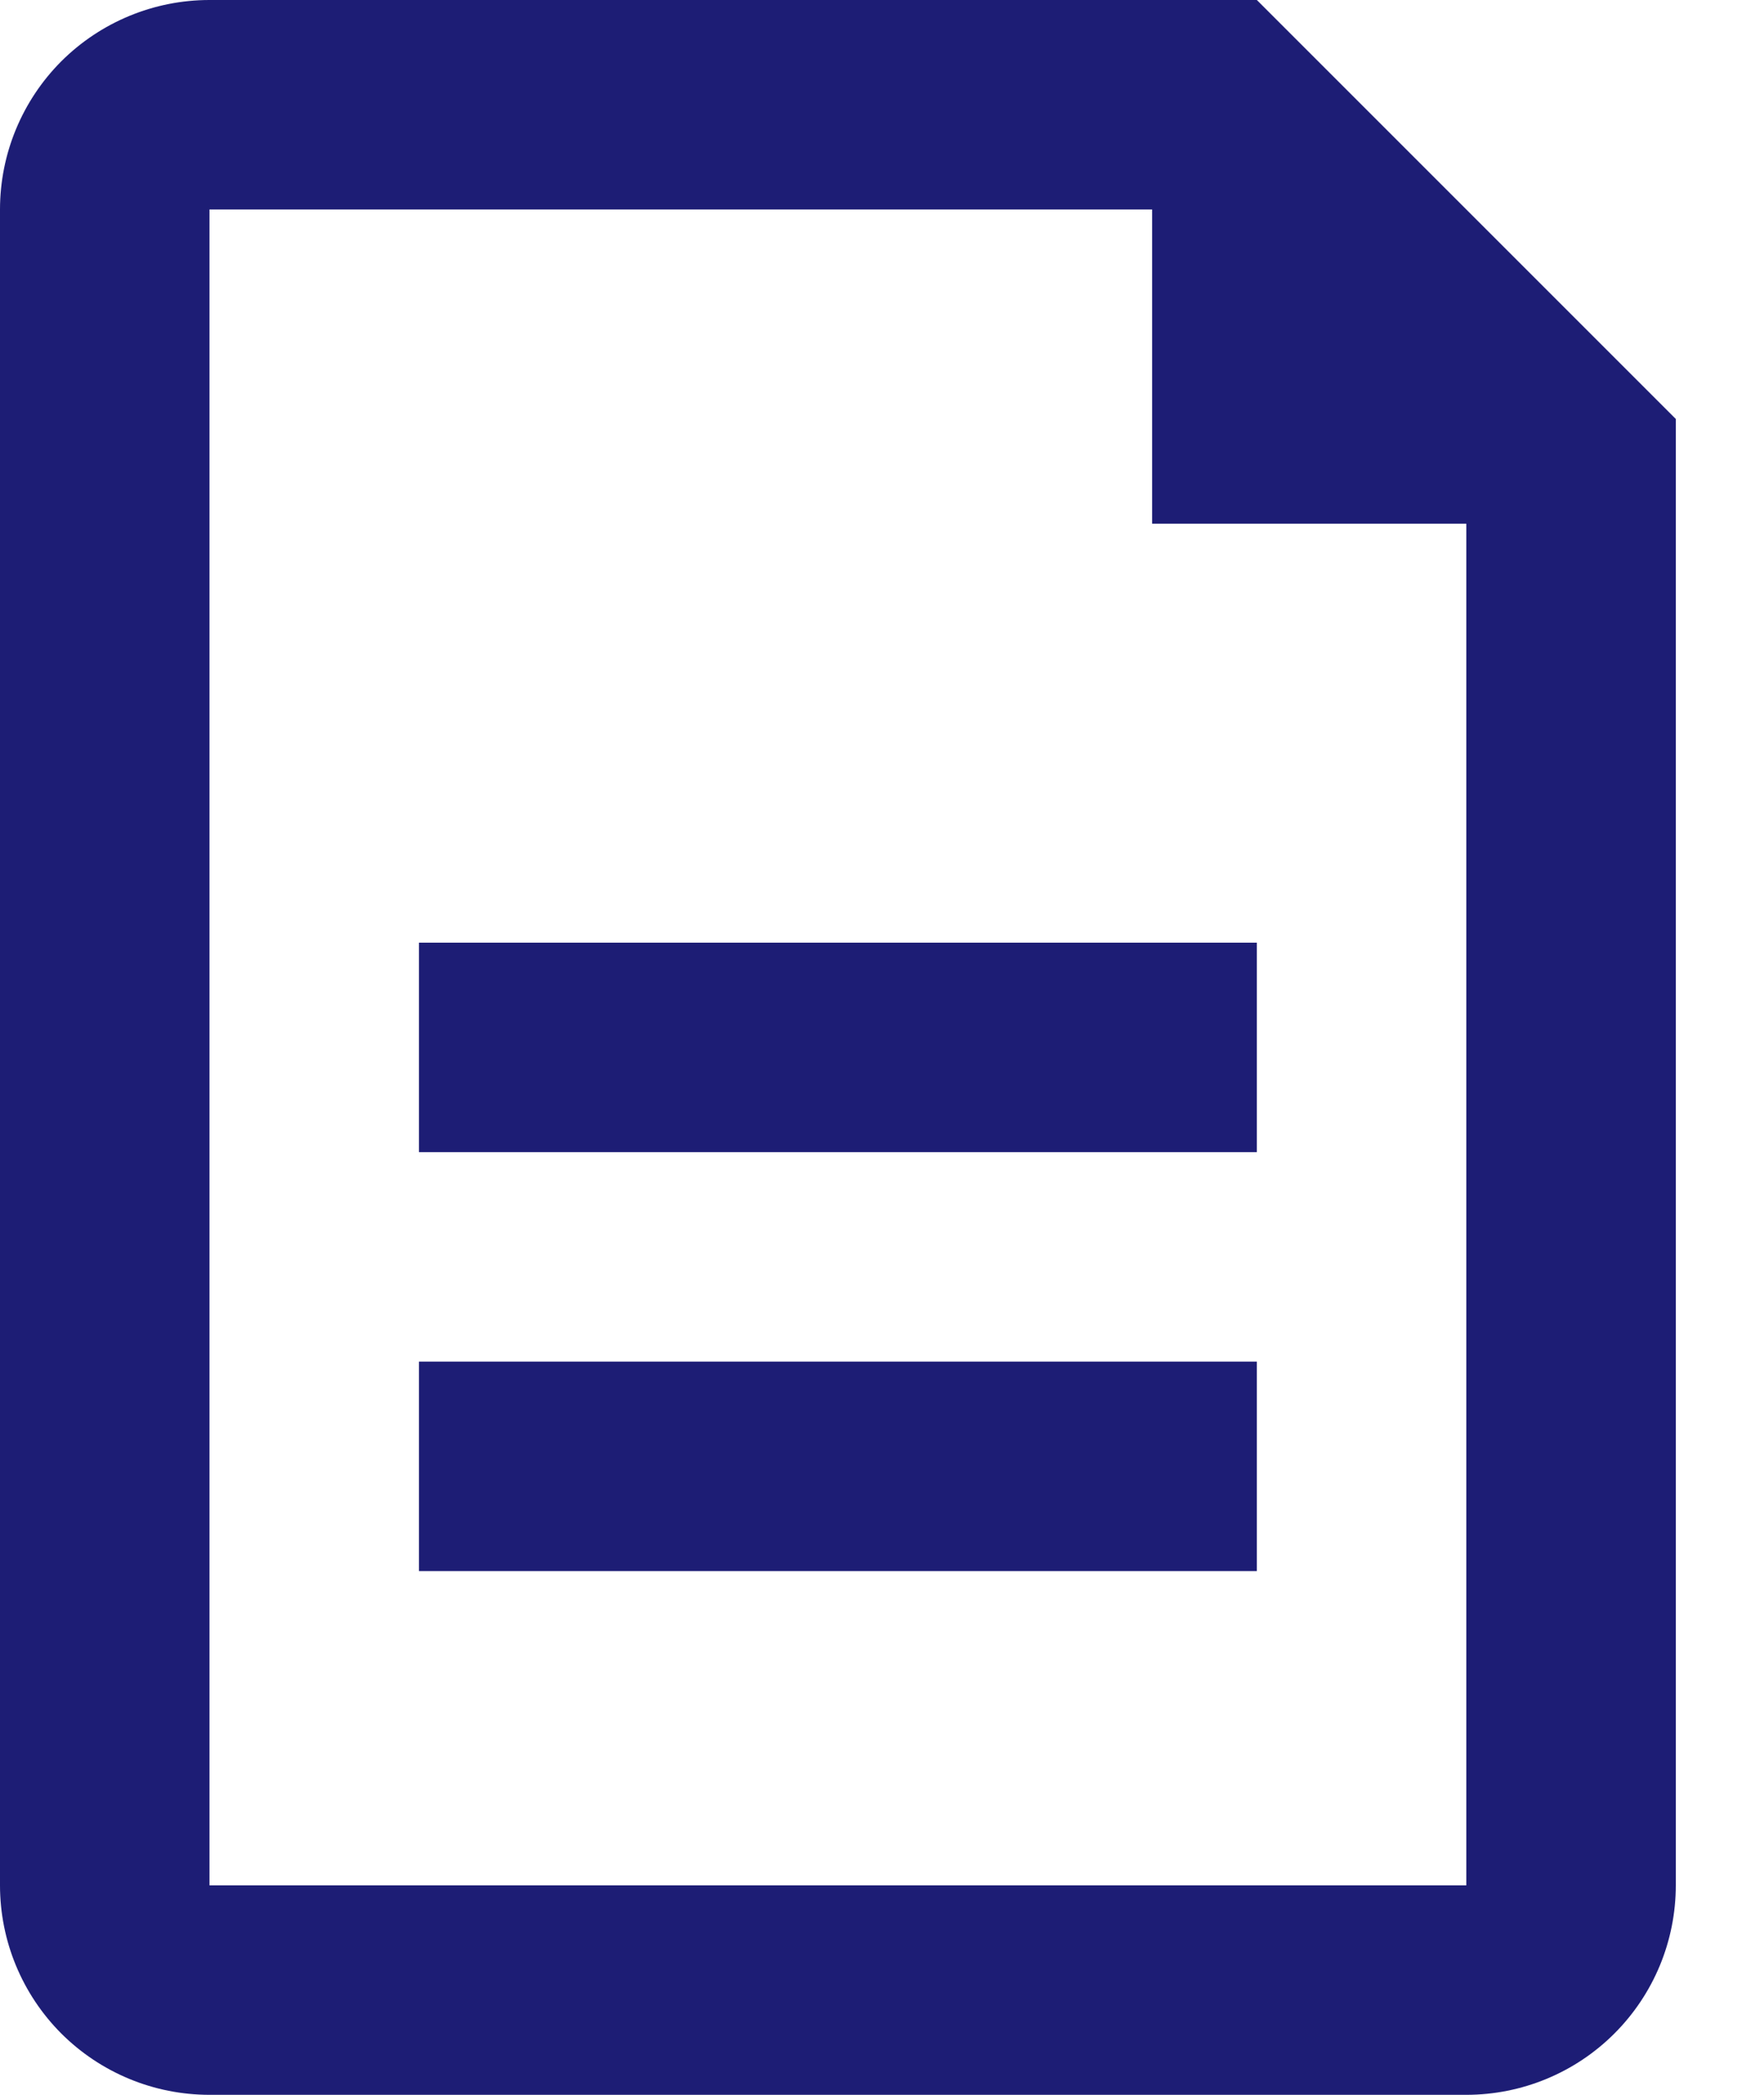 <?xml version="1.0" encoding="UTF-8"?> <svg xmlns="http://www.w3.org/2000/svg" width="16" height="19" viewBox="0 0 16 19" fill="none"><path d="M10.45 1.9H1.9V17.1H13.3V4.75H10.45V1.9ZM1.9 0H11.4L15.2 3.8V17.1C15.2 17.604 15 18.087 14.643 18.444C14.287 18.8 13.804 19 13.3 19H1.9C1.396 19 0.913 18.8 0.556 18.444C0.2 18.087 0 17.604 0 17.1V1.9C0 1.396 0.2 0.913 0.556 0.556C0.913 0.2 1.396 0 1.9 0ZM3.8 8.55H11.4V10.45H3.8V8.55ZM3.8 12.35H11.4V14.25H3.8V12.35Z" fill="#1D1D75"></path></svg> 